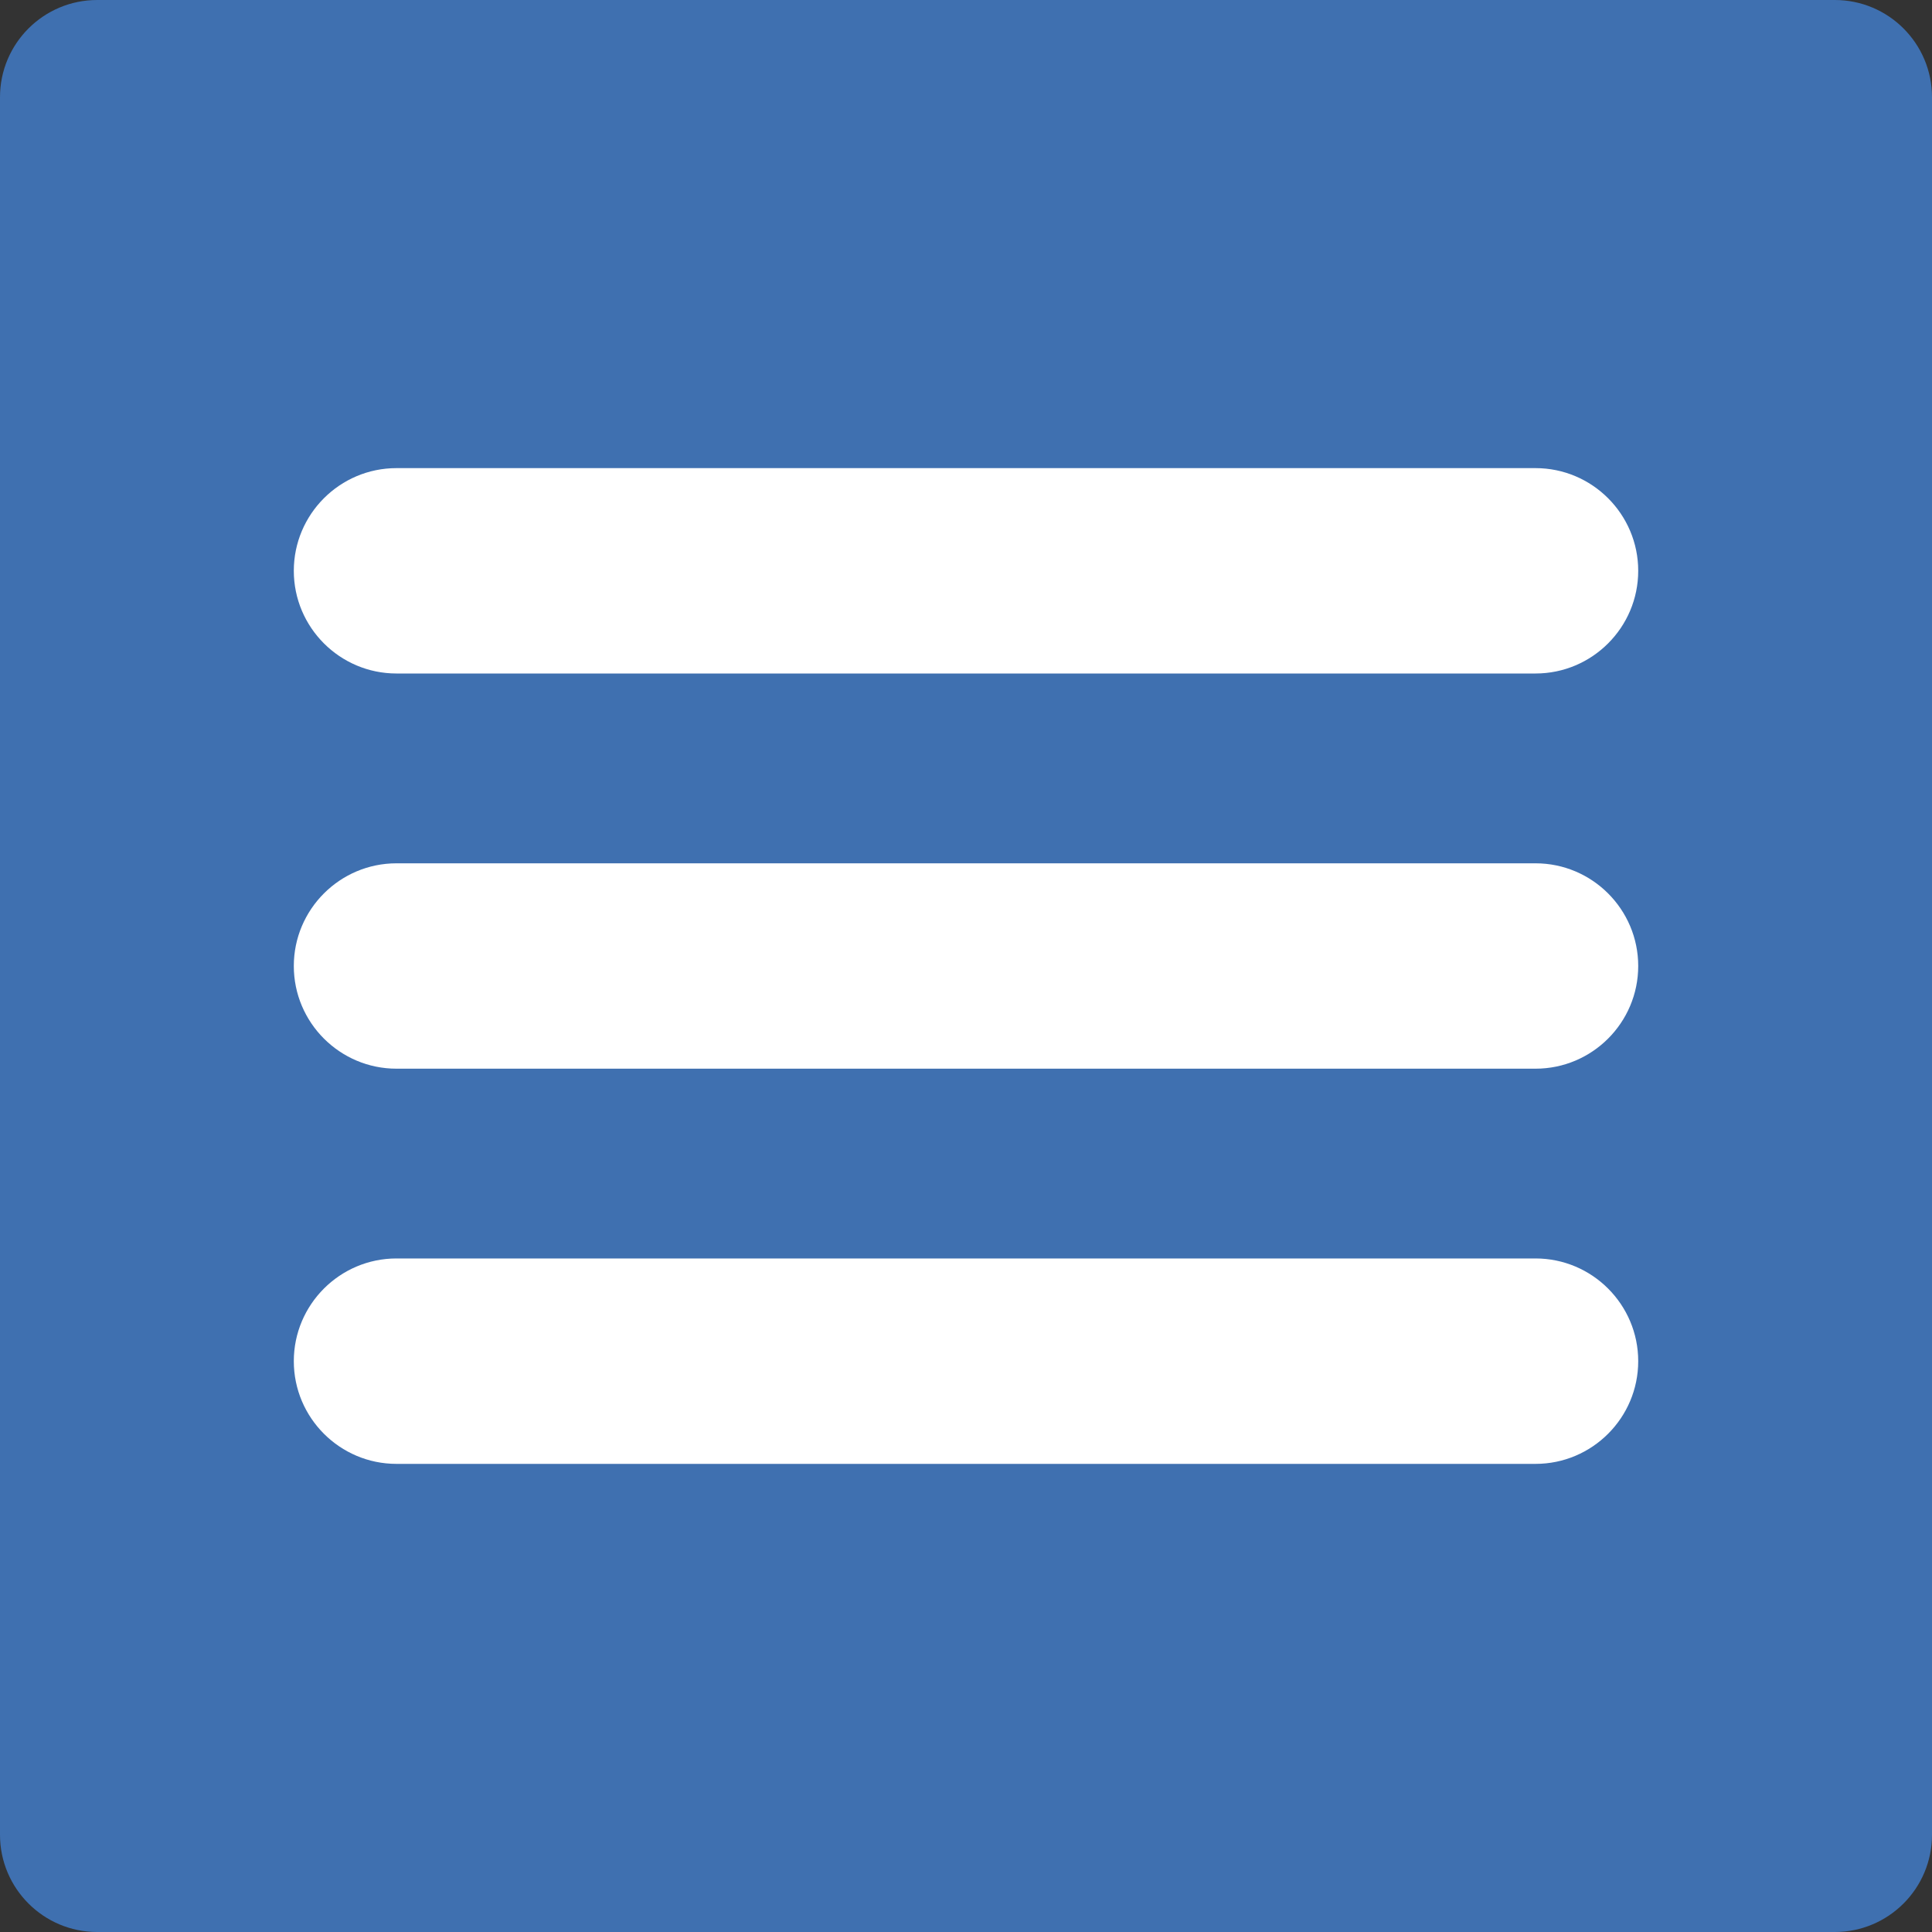 <?xml version="1.0" encoding="utf-8"?>
<!-- Generator: Adobe Illustrator 16.0.0, SVG Export Plug-In . SVG Version: 6.00 Build 0)  -->
<!DOCTYPE svg PUBLIC "-//W3C//DTD SVG 1.1//EN" "http://www.w3.org/Graphics/SVG/1.1/DTD/svg11.dtd">
<svg version="1.1" id="Capa_1" xmlns="http://www.w3.org/2000/svg" xmlns:xlink="http://www.w3.org/1999/xlink" x="0px" y="0px"
	 width="80px" height="80px" viewBox="0 0 80 80" enable-background="new 0 0 80 80" xml:space="preserve">
<rect x="0" y="0" width="80" height="80" fill="#333333" stroke="none"/>
<path fill="#3F70B0" d="M80,75.975C80,78.197,78.197,80,75.975,80H4.024C1.804,80,0,78.197,0,75.975V4.024C0,1.801,1.804,0,4.024,0
	h71.95C78.197,0,80,1.801,80,4.024V75.975z"/>
<g>
	<path fill="#FFFFFF" d="M16.417,27.888h47.166c2.345,0,4.252-1.908,4.252-4.252s-1.907-4.252-4.252-4.252H16.417
		c-2.344,0-4.251,1.908-4.251,4.252S14.073,27.888,16.417,27.888z"/>
	<path fill="#FFFFFF" d="M63.583,35.748H16.417c-2.344,0-4.251,1.908-4.251,4.252c0,2.345,1.907,4.252,4.251,4.252h47.166
		c2.345,0,4.252-1.907,4.252-4.252C67.835,37.656,65.928,35.748,63.583,35.748z"/>
	<path fill="#FFFFFF" d="M63.583,52.11H16.417c-2.344,0-4.251,1.908-4.251,4.253s1.907,4.253,4.251,4.253h47.166
		c2.345,0,4.252-1.908,4.252-4.253S65.928,52.11,63.583,52.11z"/>
</g>
</svg>
